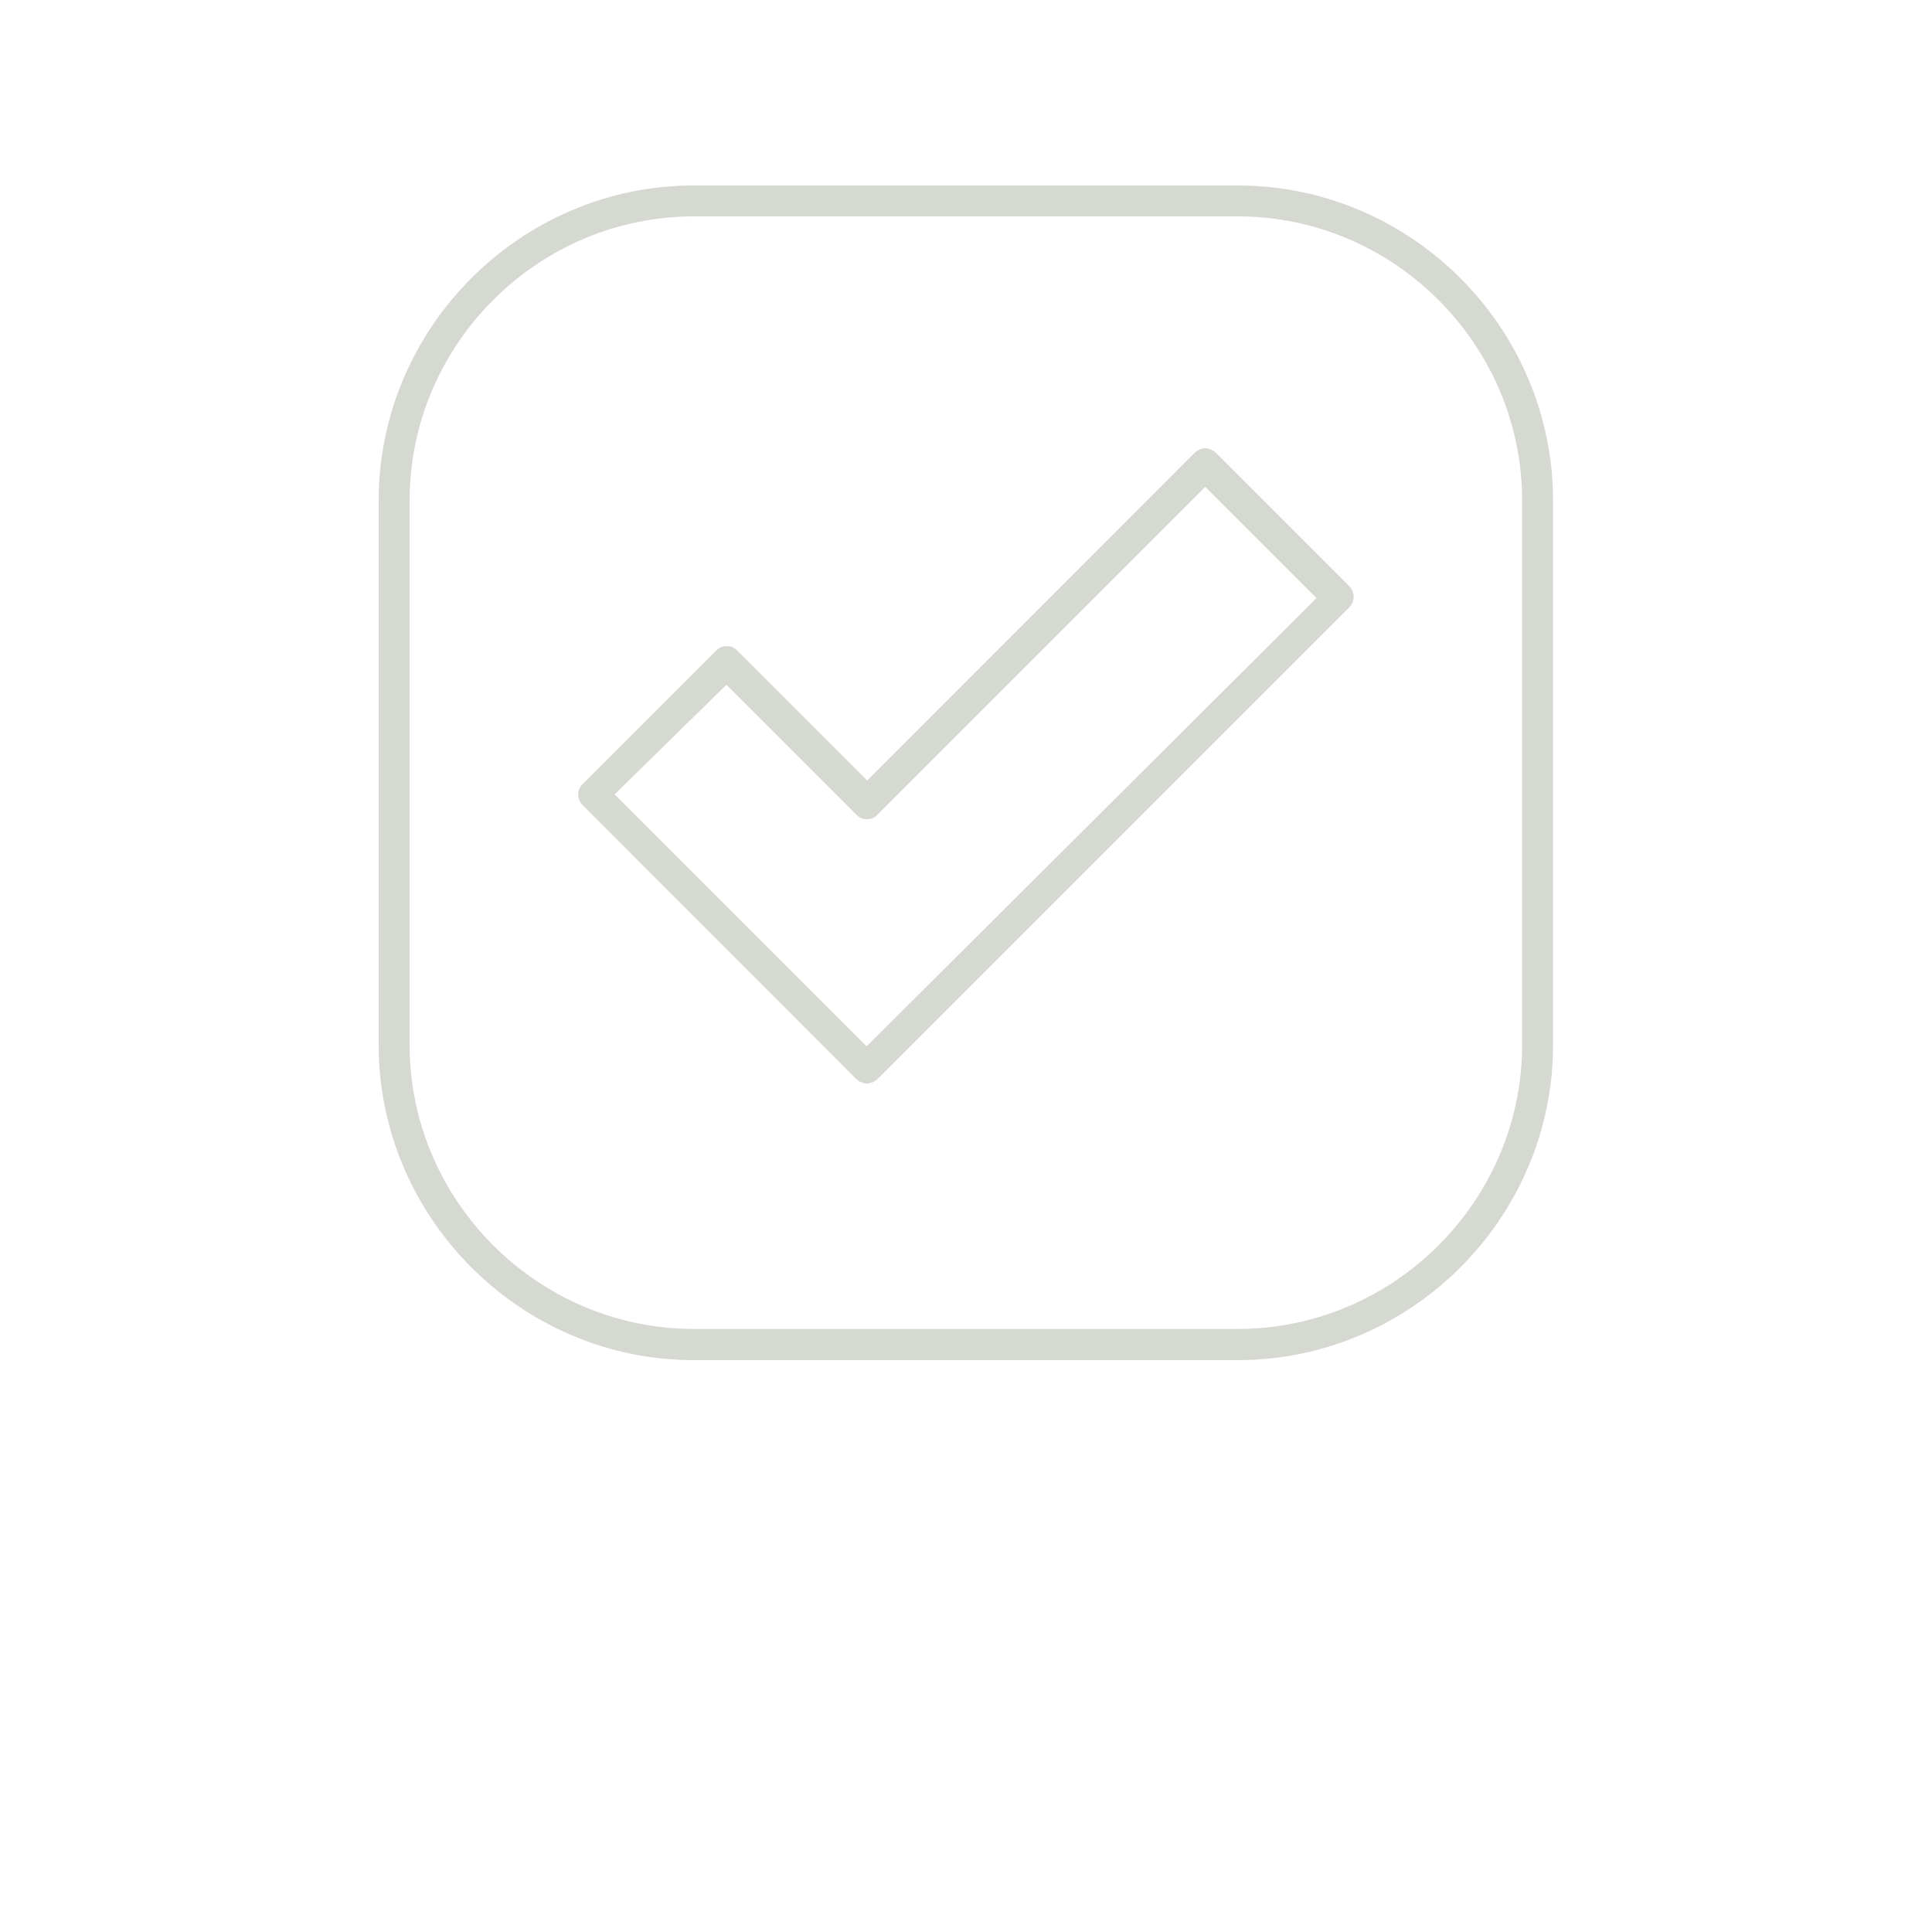 <?xml version="1.0" encoding="utf-8"?>
<!-- Generator: Adobe Illustrator 25.2.0, SVG Export Plug-In . SVG Version: 6.00 Build 0)  -->
<svg version="1.1" id="Layer_1" xmlns="http://www.w3.org/2000/svg" xmlns:xlink="http://www.w3.org/1999/xlink" x="0px" y="0px"
	 viewBox="0 0 700 700" style="enable-background:new 0 0 700 700;" xml:space="preserve">
<style type="text/css">
	.st0{fill:#D6D8D2;}
</style>
<g>
	<path class="st0" d="M310.2,390.9c1.1,1.1,2.8,1.7,3.9,1.7s2.8-0.6,3.9-1.7l170.8-170.8c2.2-2.2,2.2-5.6,0-7.8l-48.2-48.2
		c-1.1-1.1-2.8-1.7-3.9-1.7s-2.8,0.6-3.9,1.7L314.2,282.8l-47-47c-1.1-1.1-2.2-1.7-3.9-1.7c-1.7,0-2.8,0.6-3.9,1.7l-48.2,48.2
		c-1.1,1.1-1.7,2.2-1.7,3.9c0,1.7,0.6,2.8,1.7,3.9L310.2,390.9z M263.2,248.1l47,47c1.1,1.1,2.2,1.7,3.9,1.7c1.7,0,2.8-0.6,3.9-1.7
		l118.7-118.7l40.3,40.3l-163,162.4l-91.3-91.3L263.2,248.1z"/>
	<path class="st0" d="M251.4,492.8h197.1c62.7,0,114.2-51.5,114.2-114.2V181.4c0-62.7-51.5-114.2-114.2-114.2H251.4
		c-62.7,0-114.2,51.5-114.2,114.2v197.1C137.2,441.3,188.7,492.8,251.4,492.8z M148.4,181.4c0-56.6,46.5-103,103-103h197.1
		c56.6,0,103,46.5,103,103v197.1c0,56.6-46.5,103-103,103H251.4c-56.6,0-103-46.5-103-103L148.4,181.4z"/>
</g>
</svg>
